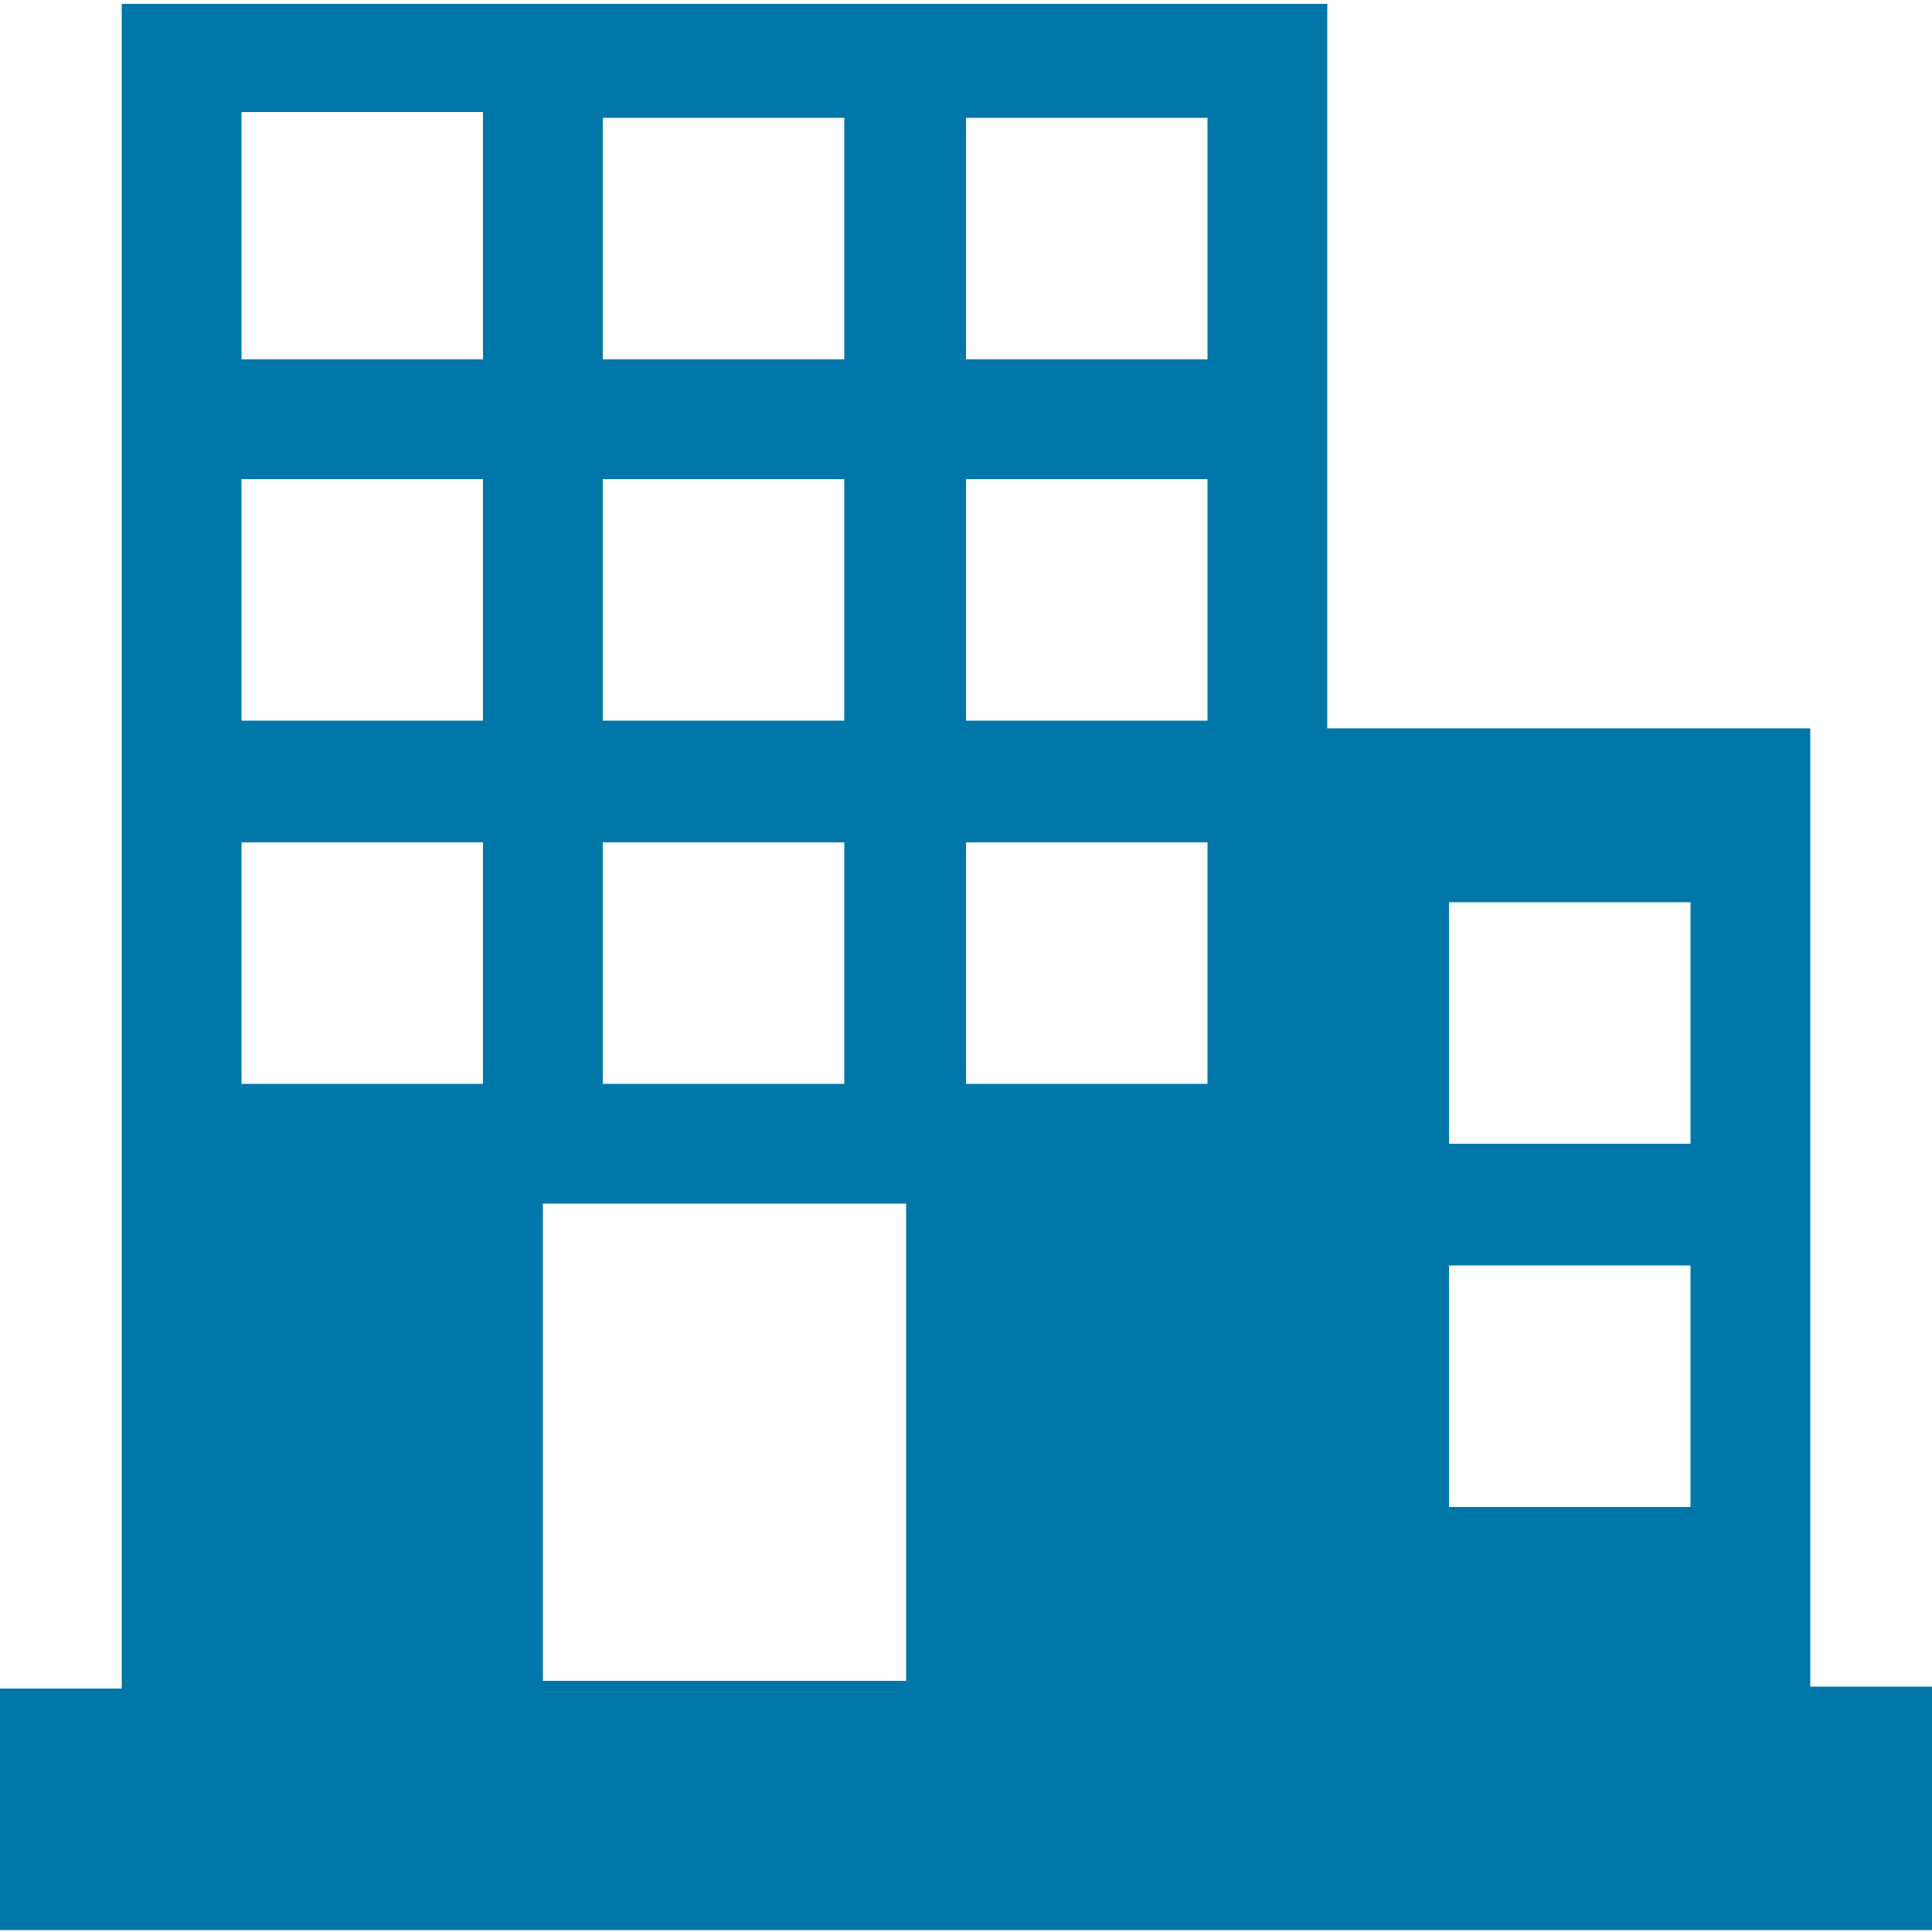 <svg xml:space="preserve" style="enable-background:new 0 0 100 100;" viewBox="0 0 100 100" y="0px" x="0px" xmlns:xlink="http://www.w3.org/1999/xlink" xmlns="http://www.w3.org/2000/svg" id="Layer_1" version="1.1">
<style type="text/css">
	.st0{fill:#0177A9;}
</style>
<path d="M100,87.3h-6.3V37.7h-25V0.2H6.3v87.2H0v12.5h100V87.3z M31.2,6.1h12.5v12.5H31.2V6.1z M31.2,24.8h12.5v12.5
	H31.2V24.8z M31.2,43.6h12.5v12.5H31.2V43.6z M25,56.1H12.5V43.6H25V56.1z M25,37.3H12.5V24.8H25V37.3z M25,18.6H12.5V5.8H25V18.6z
	 M46.9,87H28.1V62.3h18.8V87z M62.5,56.1H50V43.6h12.5V56.1z M62.5,37.3H50V24.8h12.5V37.3z M62.5,18.6H50V6.1h12.5V18.6z M87.5,78
	H75V65.5h12.5V78z M87.5,59.2H75V46.7h12.5V59.2z" class="st0"></path>
</svg>
